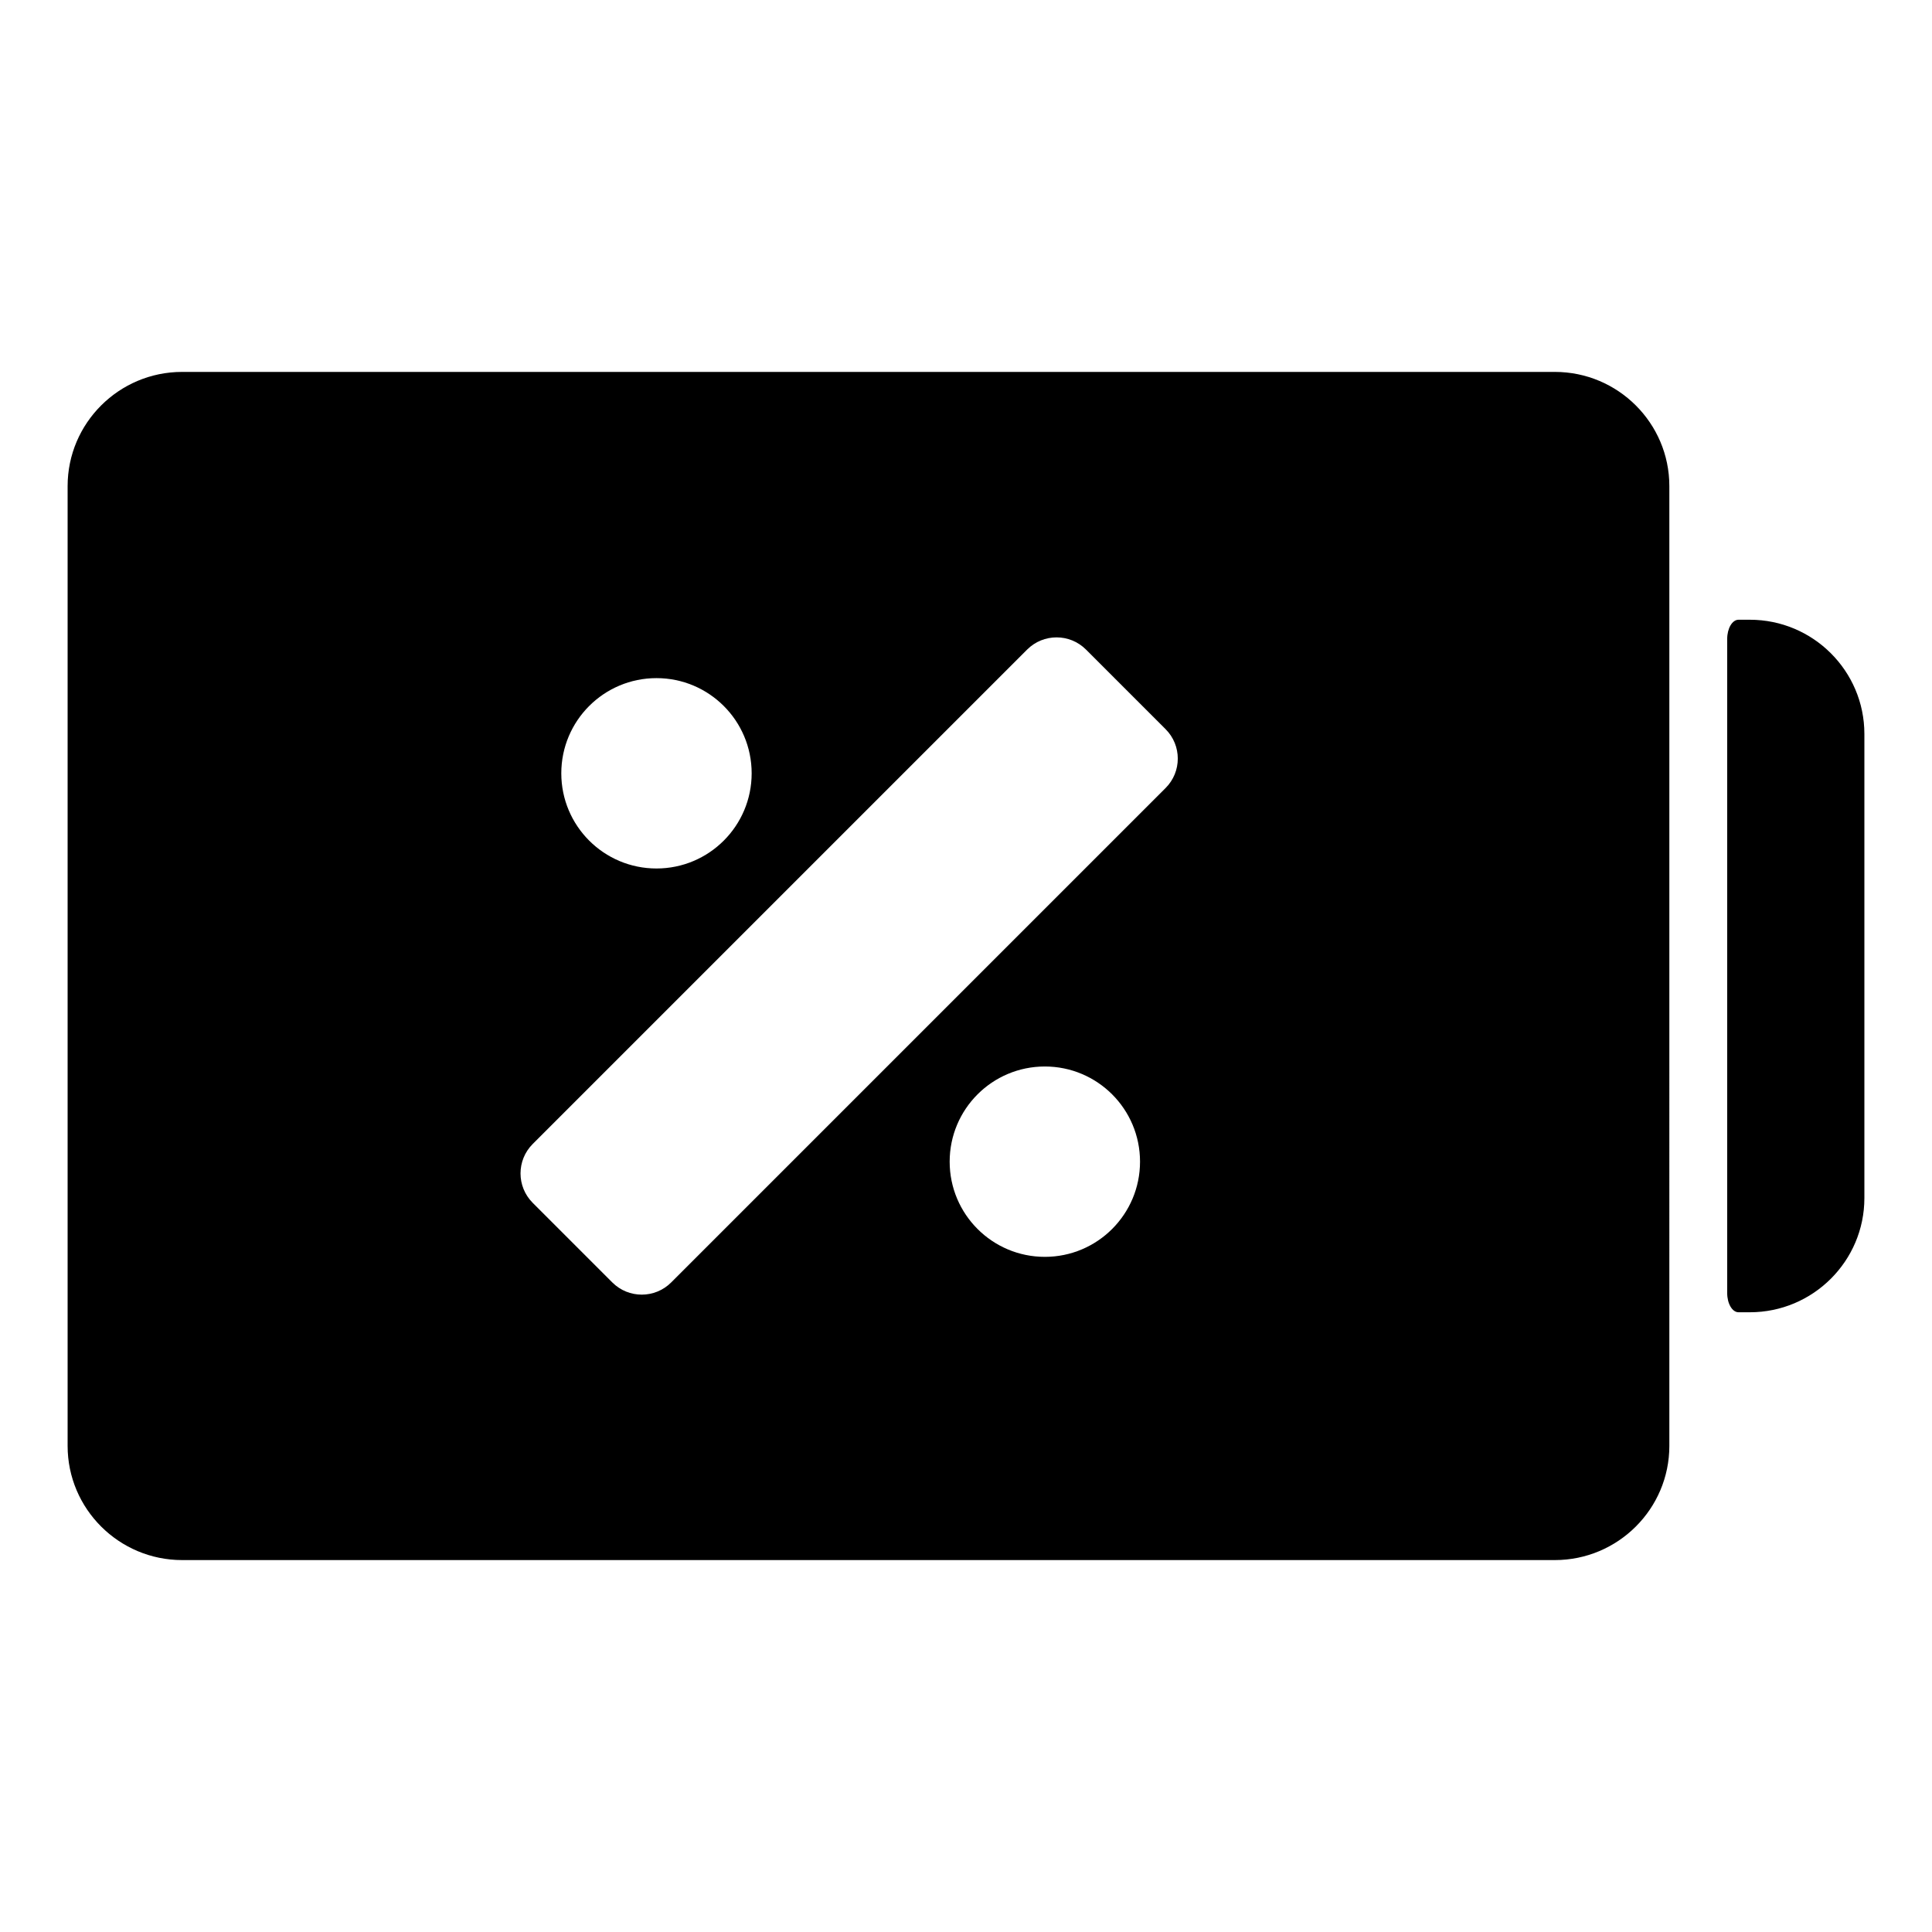 <?xml version="1.0" encoding="iso-8859-1"?>
<!-- Generator: Adobe Illustrator 17.1.0, SVG Export Plug-In . SVG Version: 6.00 Build 0)  -->
<!DOCTYPE svg PUBLIC "-//W3C//DTD SVG 1.1//EN" "http://www.w3.org/Graphics/SVG/1.1/DTD/svg11.dtd">
<svg version="1.1" id="Capa_1" xmlns="http://www.w3.org/2000/svg" xmlns:xlink="http://www.w3.org/1999/xlink" x="0px" y="0px"
	 viewBox="0 0 200 200" style="enable-background:new 0 0 200 200;" xml:space="preserve">
<g>
	<path d="M160.957,38.5H18.853C12.317,38.5,7,43.803,7,50.321v99.357c0,6.518,5.317,11.821,11.853,11.821h142.104
		c6.536,0,11.853-5.303,11.853-11.821V50.321C172.811,43.803,167.493,38.5,160.957,38.5z M67.958,70.199
		c5.442,0,9.853,4.411,9.853,9.853s-4.411,9.853-9.853,9.853s-9.853-4.411-9.853-9.853S62.516,70.199,67.958,70.199z
		 M108.162,130.109c-5.442,0-9.853-4.411-9.853-9.853s4.411-9.853,9.853-9.853s9.853,4.411,9.853,9.853
		S113.603,130.109,108.162,130.109z M120.663,81.575L69.48,132.758c-1.683,1.683-4.411,1.683-6.093,0l-8.24-8.24
		c-1.683-1.683-1.683-4.411,0-6.093l51.182-51.182c1.683-1.683,4.411-1.683,6.093,0l8.24,8.24
		C122.345,77.165,122.345,79.893,120.663,81.575z"/>
	<path d="M181.147,64.155c0,0-0.525,0-1.174,0s-1.174,0.891-1.174,1.989v67.712c0,1.099,0.525,1.989,1.174,1.989h1.174
		c6.536,0,11.853-5.303,11.853-11.821V75.976C193,69.458,187.683,64.155,181.147,64.155z"/>
</g>
</svg>
